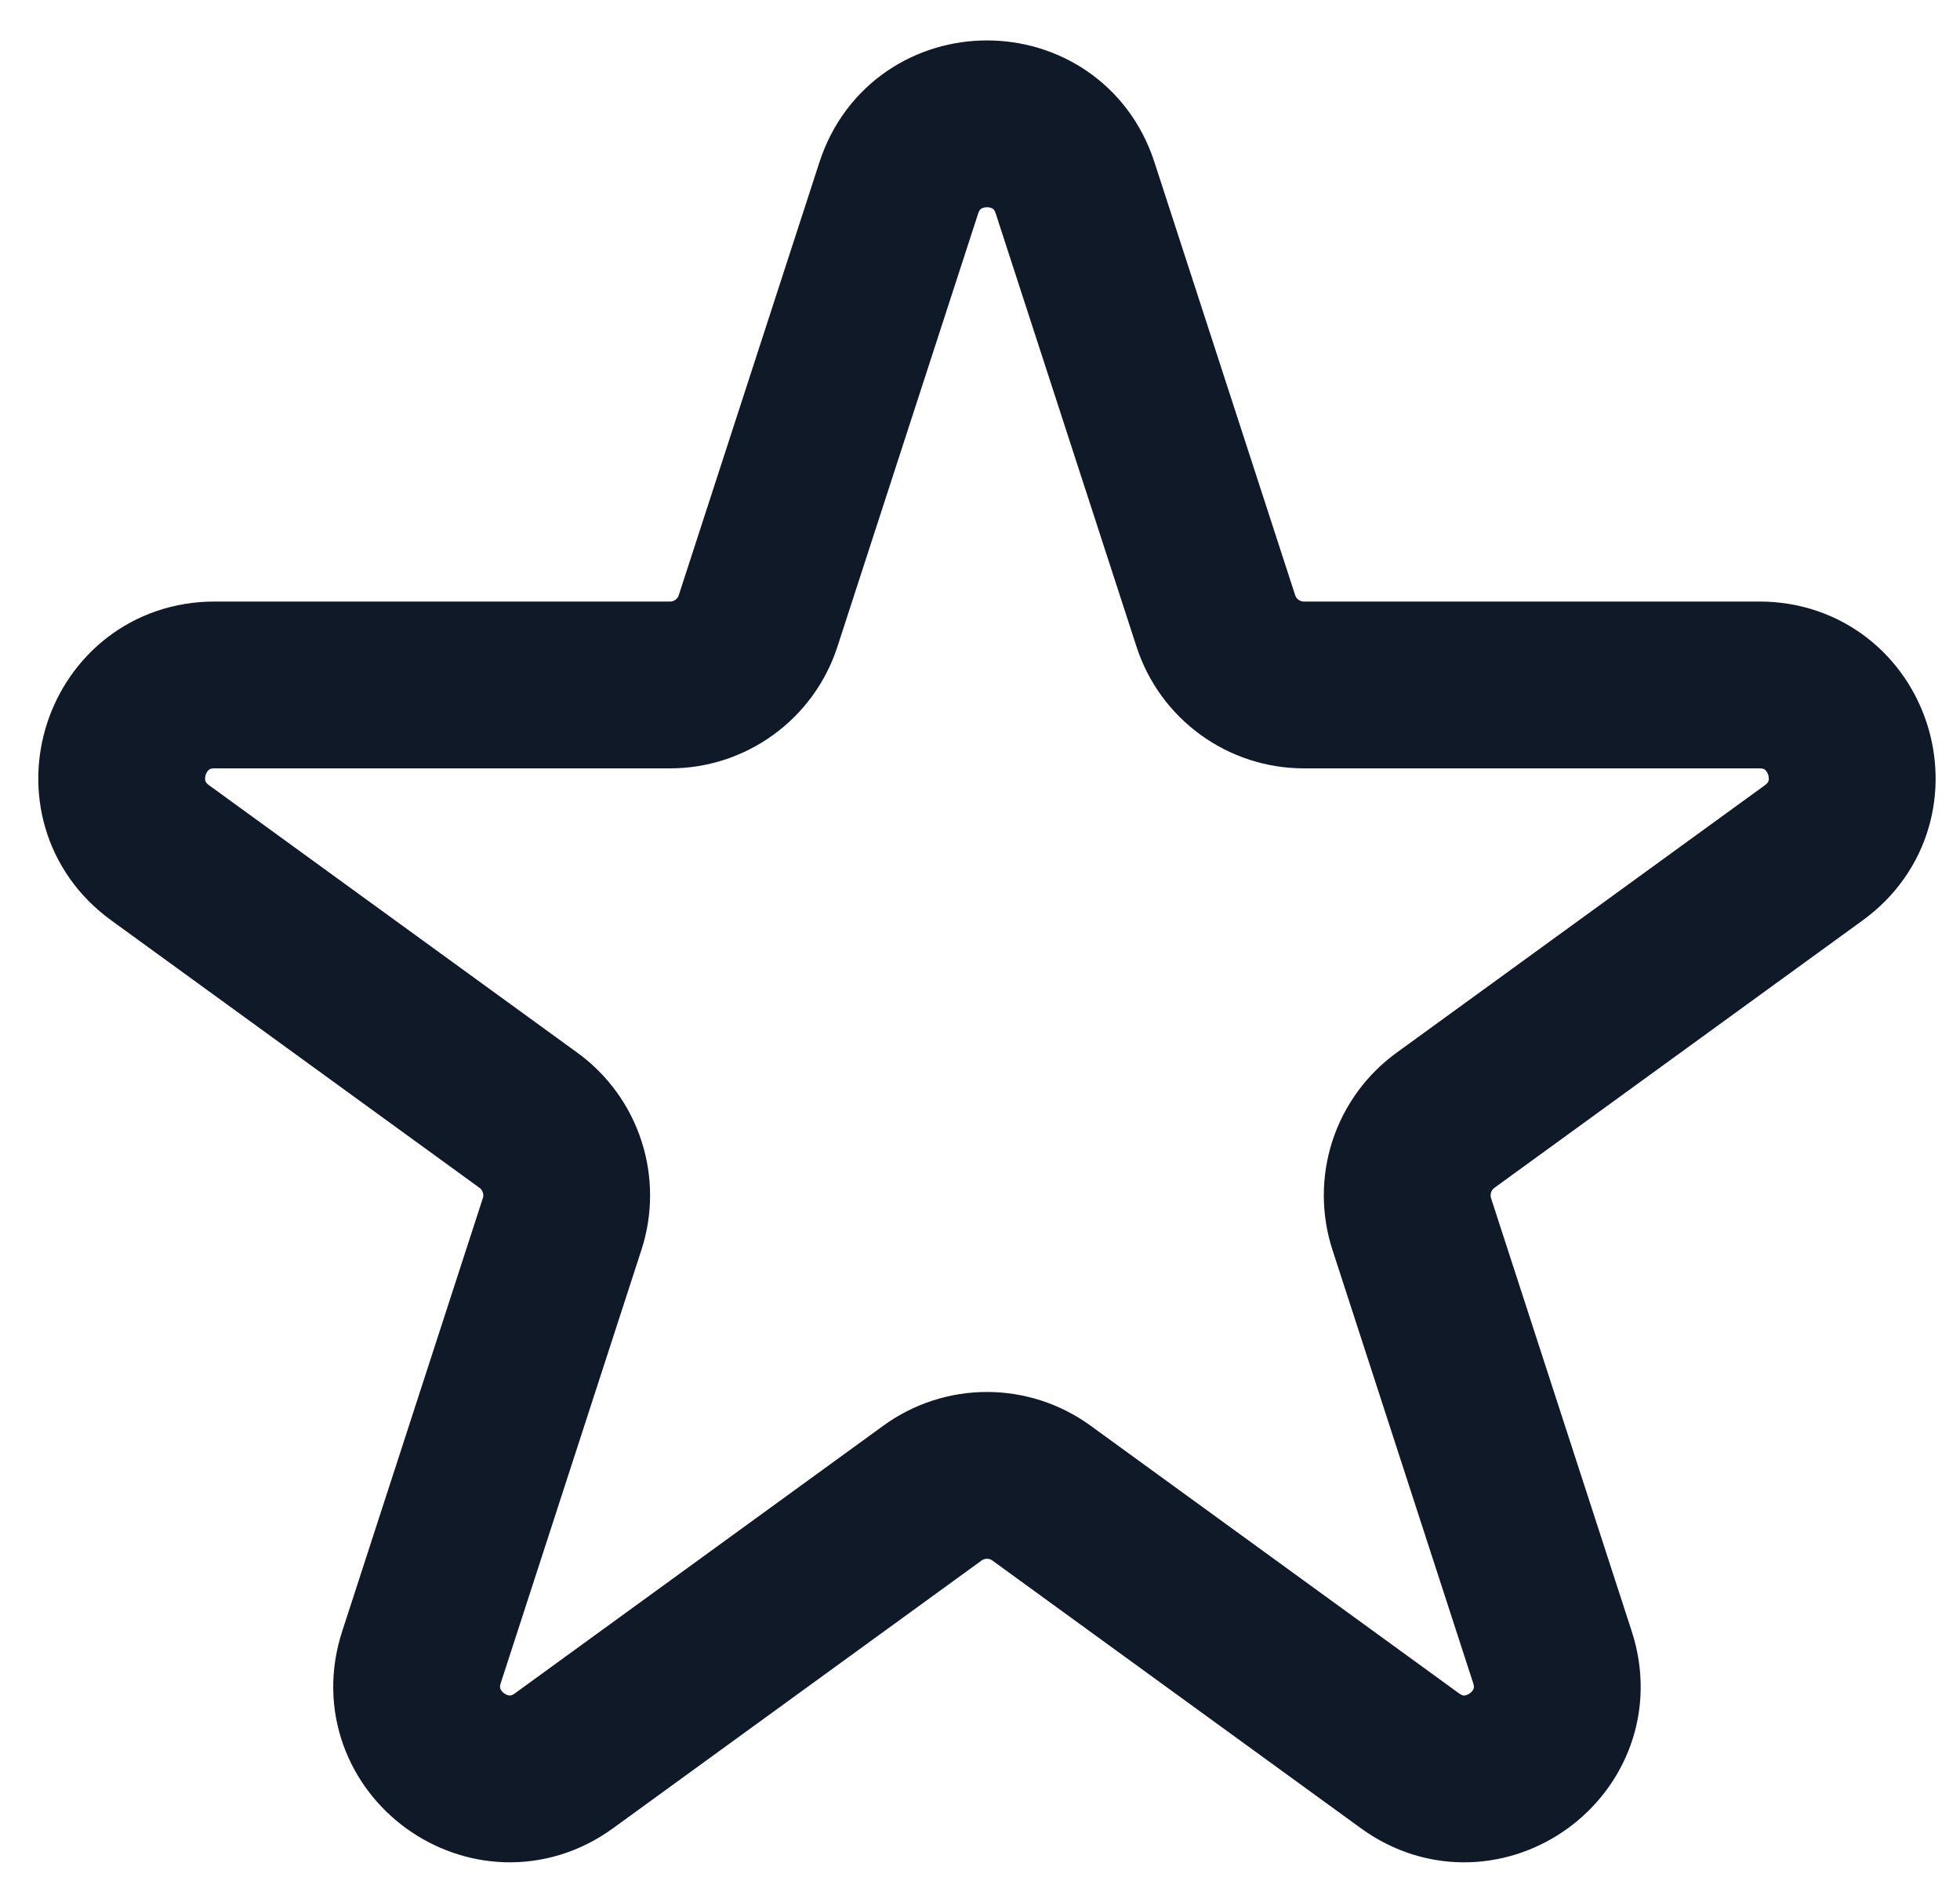 <svg width="47" height="45" viewBox="0 0 47 45" fill="none" xmlns="http://www.w3.org/2000/svg">
<path d="M25.78 4.504C25.116 2.458 22.22 2.458 21.553 4.504L18.178 14.891C18.033 15.337 17.75 15.726 17.37 16.001C16.991 16.276 16.534 16.425 16.065 16.424H5.145C2.994 16.424 2.096 19.18 3.838 20.447L12.674 26.864C13.053 27.14 13.335 27.529 13.48 27.976C13.625 28.422 13.625 28.903 13.48 29.349L10.107 39.736C9.44 41.782 11.785 43.487 13.525 42.22L22.36 35.802C22.74 35.526 23.197 35.377 23.667 35.377C24.136 35.377 24.594 35.526 24.974 35.802L33.809 42.22C35.549 43.487 37.894 41.785 37.227 39.736L33.853 29.349C33.709 28.903 33.708 28.422 33.853 27.976C33.998 27.529 34.281 27.14 34.66 26.864L43.496 20.447C45.236 19.18 44.342 16.424 42.189 16.424H31.267C30.798 16.424 30.342 16.276 29.963 16C29.583 15.725 29.301 15.337 29.156 14.891L25.78 4.504Z" stroke="#101927" stroke-width="4" stroke-linecap="round" stroke-linejoin="round"/>
</svg>
